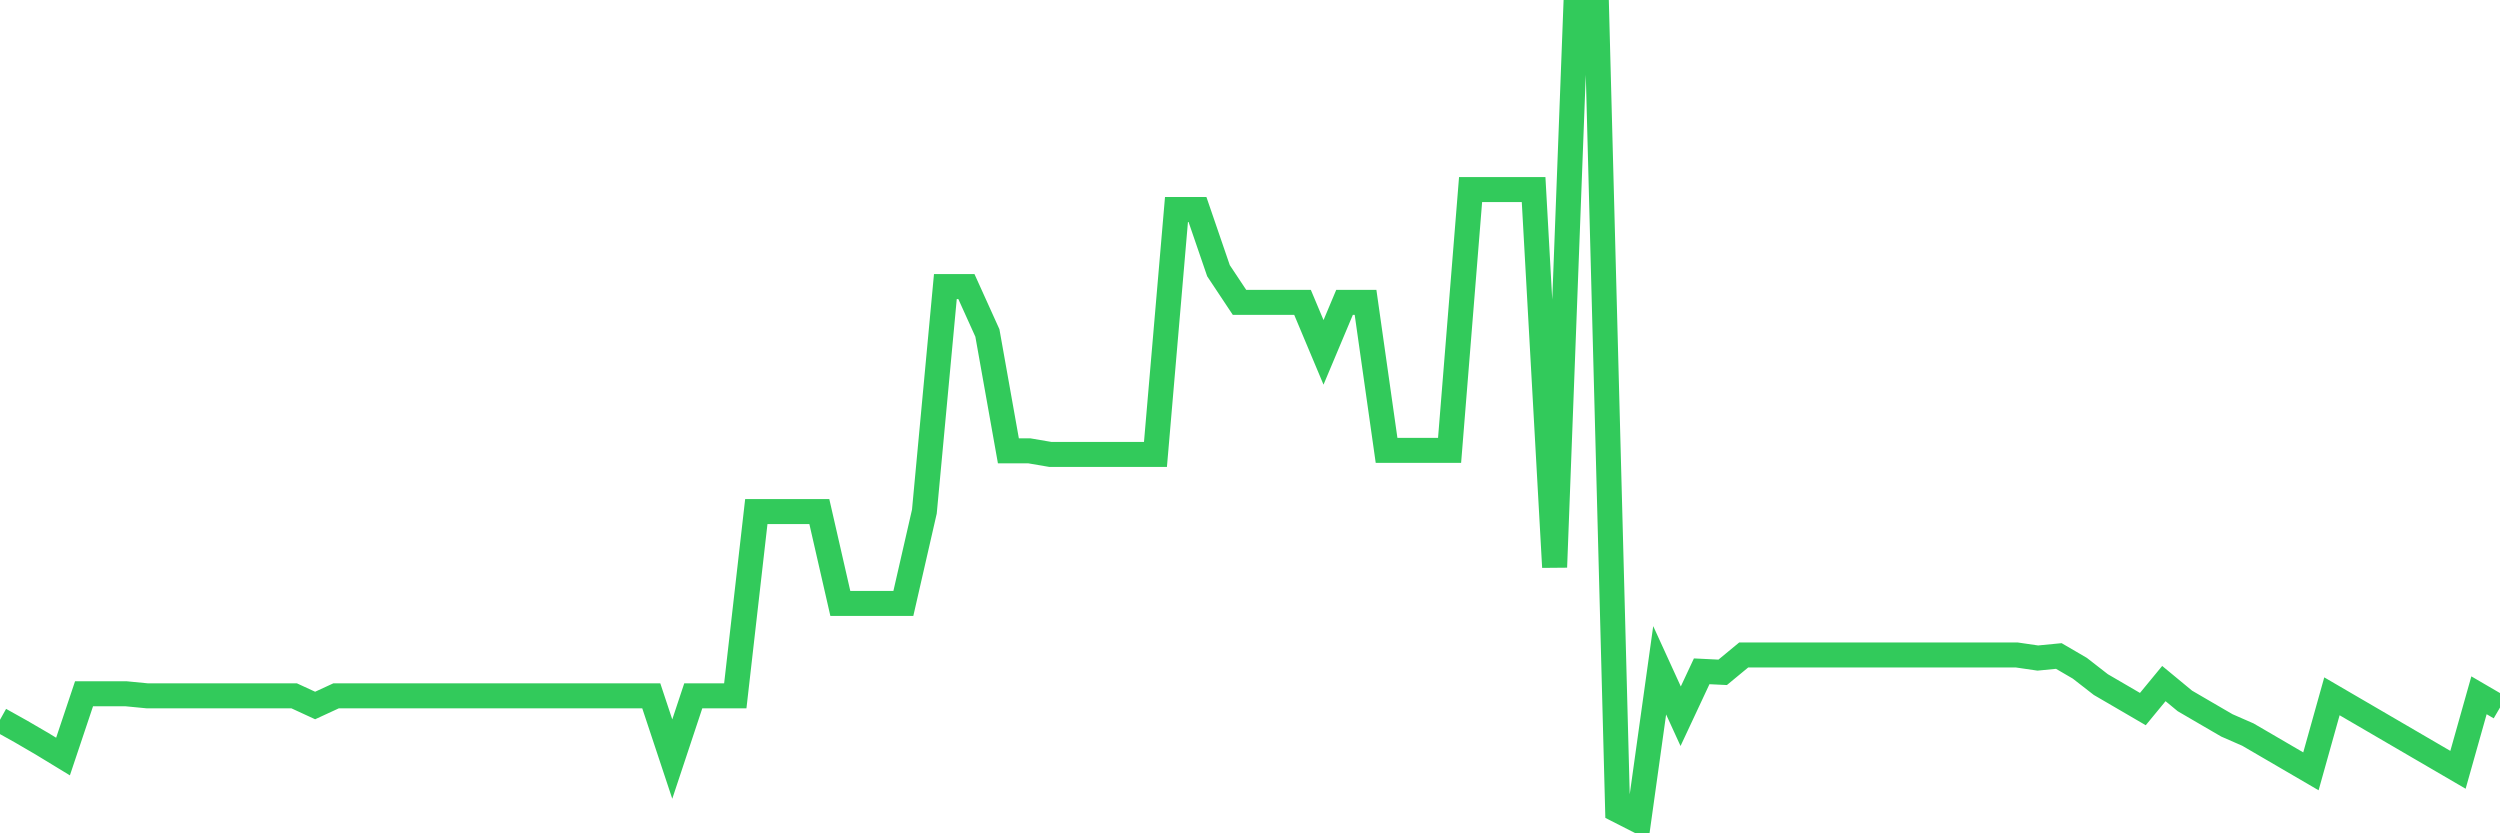 <svg
  xmlns="http://www.w3.org/2000/svg"
  xmlns:xlink="http://www.w3.org/1999/xlink"
  width="120"
  height="40"
  viewBox="0 0 120 40"
  preserveAspectRatio="none"
>
  <polyline
    points="0,34.55 1.008,35.113 2.017,35.701 3.025,36.314 4.034,33.301 5.042,33.301 6.05,33.301 7.059,33.399 8.067,33.399 9.076,33.399 10.084,33.399 11.092,33.399 12.101,33.399 13.109,33.399 14.118,33.399 15.126,33.864 16.134,33.399 17.143,33.399 18.151,33.399 19.16,33.399 20.168,33.399 21.176,33.399 22.185,33.399 23.193,33.399 24.202,33.399 25.21,33.399 26.218,33.399 27.227,33.399 28.235,33.399 29.244,33.399 30.252,33.399 31.261,33.399 32.269,36.436 33.277,33.399 34.286,33.399 35.294,33.399 36.303,24.556 37.311,24.556 38.319,24.556 39.328,24.556 40.336,28.965 41.345,28.965 42.353,28.965 43.361,28.965 44.37,24.556 45.378,13.754 46.387,13.754 47.395,15.983 48.403,21.641 49.412,21.641 50.42,21.813 51.429,21.813 52.437,21.813 53.445,21.813 54.454,21.813 55.462,21.813 56.471,10.055 57.479,10.055 58.487,12.994 59.496,14.513 60.504,14.513 61.513,14.513 62.521,14.513 63.529,16.914 64.538,14.513 65.546,14.513 66.555,21.617 67.563,21.617 68.571,21.617 69.58,21.617 70.588,9.1 71.597,9.1 72.605,9.1 73.613,9.1 74.622,27.226 75.63,0.6 76.639,0.6 77.647,38.886 78.655,39.4 79.664,32.174 80.672,34.379 81.681,32.223 82.689,32.272 83.697,31.439 84.706,31.439 85.714,31.439 86.723,31.439 87.731,31.439 88.739,31.439 89.748,31.439 90.756,31.439 91.765,31.439 92.773,31.439 93.782,31.439 94.79,31.439 95.798,31.439 96.807,31.439 97.815,31.586 98.824,31.488 99.832,32.076 100.84,32.86 101.849,33.448 102.857,34.036 103.866,32.811 104.874,33.644 105.882,34.232 106.891,34.819 107.899,35.26 108.908,35.848 109.916,36.436 110.924,37.024 111.933,33.423 112.941,34.011 113.95,34.599 114.958,35.187 115.966,35.775 116.975,36.363 117.983,36.951 118.992,33.374 120,33.962"
    fill="none"
    stroke="#32ca5b"
    stroke-width="1.2"
  >
  </polyline>
</svg>